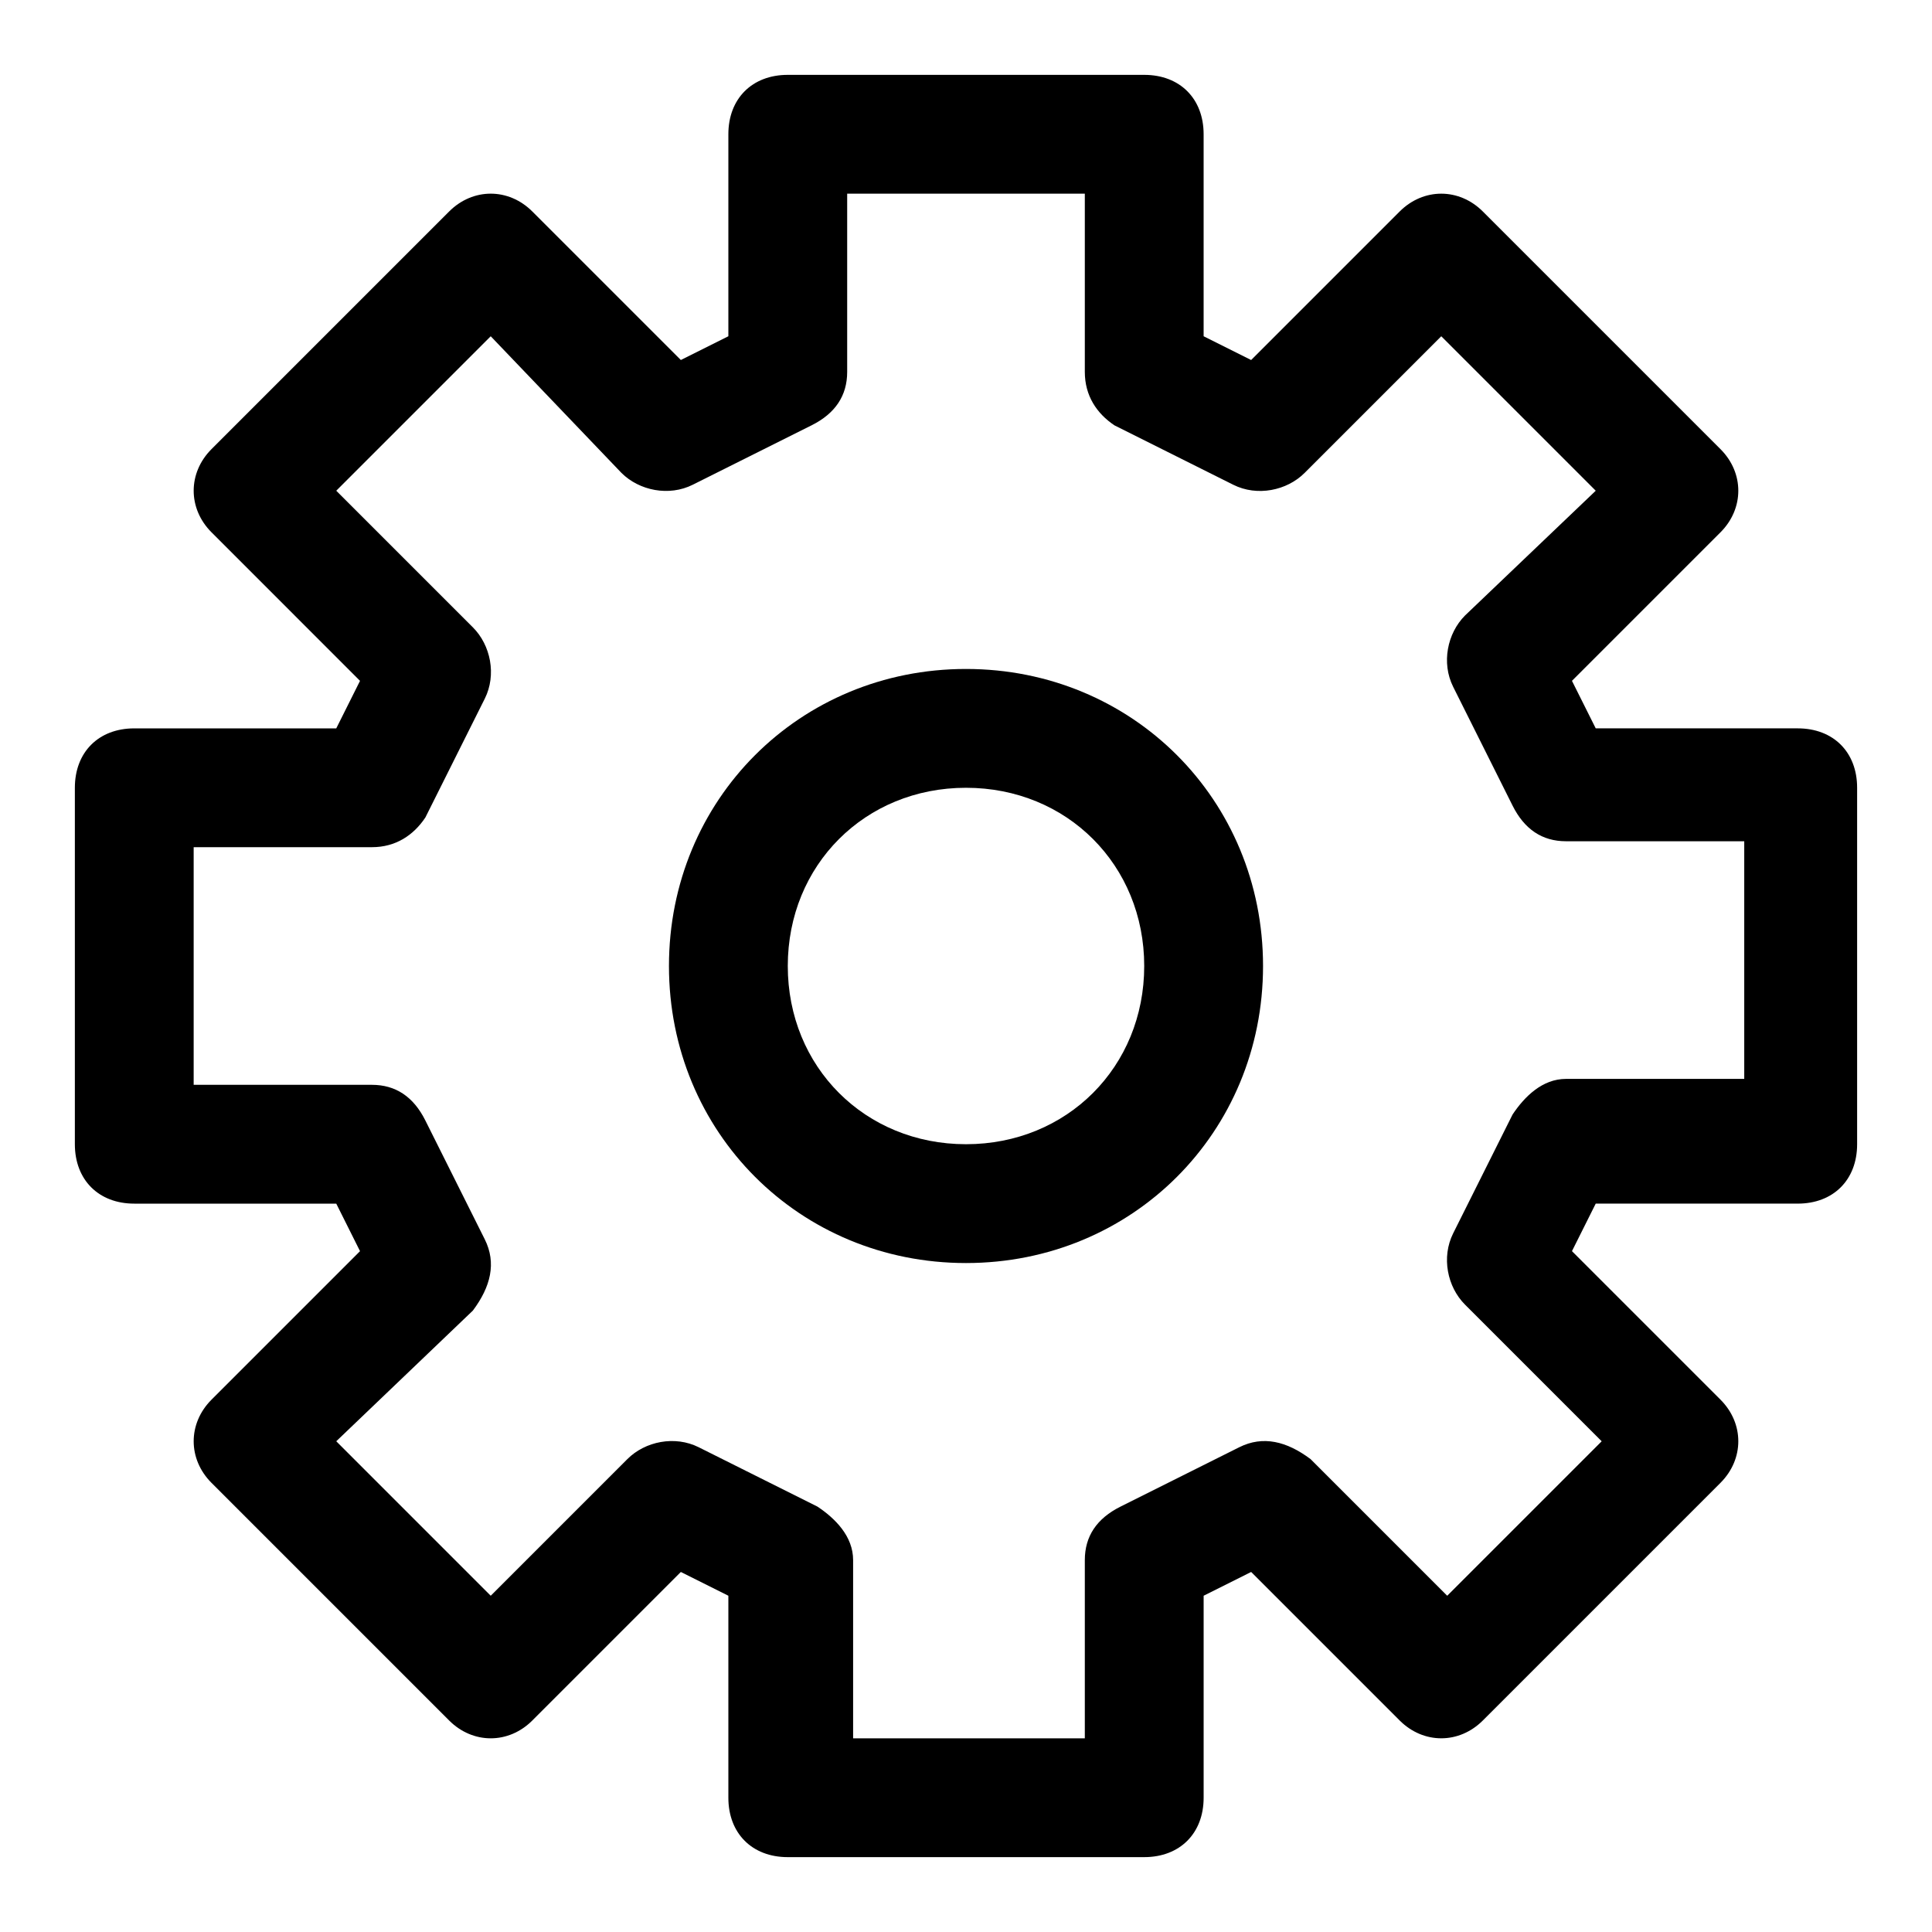 <?xml version="1.0" encoding="UTF-8"?>
<!-- Uploaded to: ICON Repo, www.iconrepo.com, Generator: ICON Repo Mixer Tools -->
<svg fill="#000000" width="800px" height="800px" version="1.1" viewBox="144 144 512 512" xmlns="http://www.w3.org/2000/svg">
 <g>
  <path d="m447.23 636.16h-94.465c-9.445 0-15.742-6.297-15.742-15.742v-53.531l-12.594-6.297-39.359 39.359c-6.297 6.297-15.742 6.297-22.043 0l-62.977-62.977c-6.297-6.297-6.297-15.742 0-22.043l39.359-39.359-6.297-12.594h-53.531c-9.445 0-15.742-6.297-15.742-15.742v-94.465c0-9.445 6.297-15.742 15.742-15.742h53.531l6.297-12.594-39.359-39.367c-6.297-6.297-6.297-15.742 0-22.043l62.977-62.977c6.297-6.297 15.742-6.297 22.043 0l39.359 39.359 12.594-6.293v-53.531c0-9.445 6.297-15.742 15.742-15.742h94.465c9.445 0 15.742 6.297 15.742 15.742v53.531l12.594 6.297 39.359-39.359c6.297-6.297 15.742-6.297 22.043 0l62.977 62.977c6.297 6.297 6.297 15.742 0 22.043l-39.359 39.359 6.297 12.594h53.531c9.445 0 15.742 6.297 15.742 15.742v94.465c0 9.445-6.297 15.742-15.742 15.742h-53.531l-6.297 12.594 39.359 39.359c6.297 6.297 6.297 15.742 0 22.043l-62.977 62.977c-6.297 6.297-15.742 6.297-22.043 0l-39.359-39.359-12.59 6.301v53.527c0 9.449-6.301 15.746-15.746 15.746zm-78.719-31.488h62.977v-47.23c0-6.297 3.148-11.02 9.445-14.168l31.488-15.742c6.297-3.148 12.594-1.574 18.895 3.148l36.211 36.211 40.934-40.934-36.211-36.211c-4.723-4.723-6.297-12.594-3.148-18.895l15.742-31.488c3.148-4.723 7.871-9.445 14.168-9.445h47.23v-62.977h-47.23c-6.297 0-11.02-3.148-14.168-9.445l-15.742-31.488c-3.148-6.297-1.574-14.168 3.148-18.895l34.637-33.066-40.938-40.934-36.211 36.211c-4.723 4.723-12.594 6.297-18.895 3.148l-31.488-15.742c-4.719-3.152-7.867-7.875-7.867-14.172v-47.234h-62.977v47.23c0 6.297-3.148 11.02-9.445 14.168l-31.488 15.742c-6.297 3.148-14.168 1.574-18.895-3.148l-34.637-36.203-40.934 40.934 36.211 36.211c4.723 4.723 6.297 12.594 3.148 18.895l-15.742 31.488c-3.152 4.723-7.875 7.871-14.172 7.871h-47.234v62.977h47.23c6.297 0 11.02 3.148 14.168 9.445l15.742 31.488c3.148 6.297 1.574 12.594-3.148 18.895l-36.203 34.633 40.934 40.938 36.211-36.211c4.723-4.723 12.594-6.297 18.895-3.148l31.488 15.742c4.723 3.148 9.445 7.871 9.445 14.168v47.234z"/>
  <path d="m400 478.72c-44.082 0-78.719-34.637-78.719-78.719s34.637-78.719 78.719-78.719 78.719 34.637 78.719 78.719-34.637 78.719-78.719 78.719zm0-125.95c-26.766 0-47.23 20.469-47.23 47.23 0 26.766 20.469 47.23 47.23 47.23 26.766 0 47.23-20.469 47.23-47.23 0-26.762-20.469-47.23-47.23-47.23z"/>
 </g>
</svg>